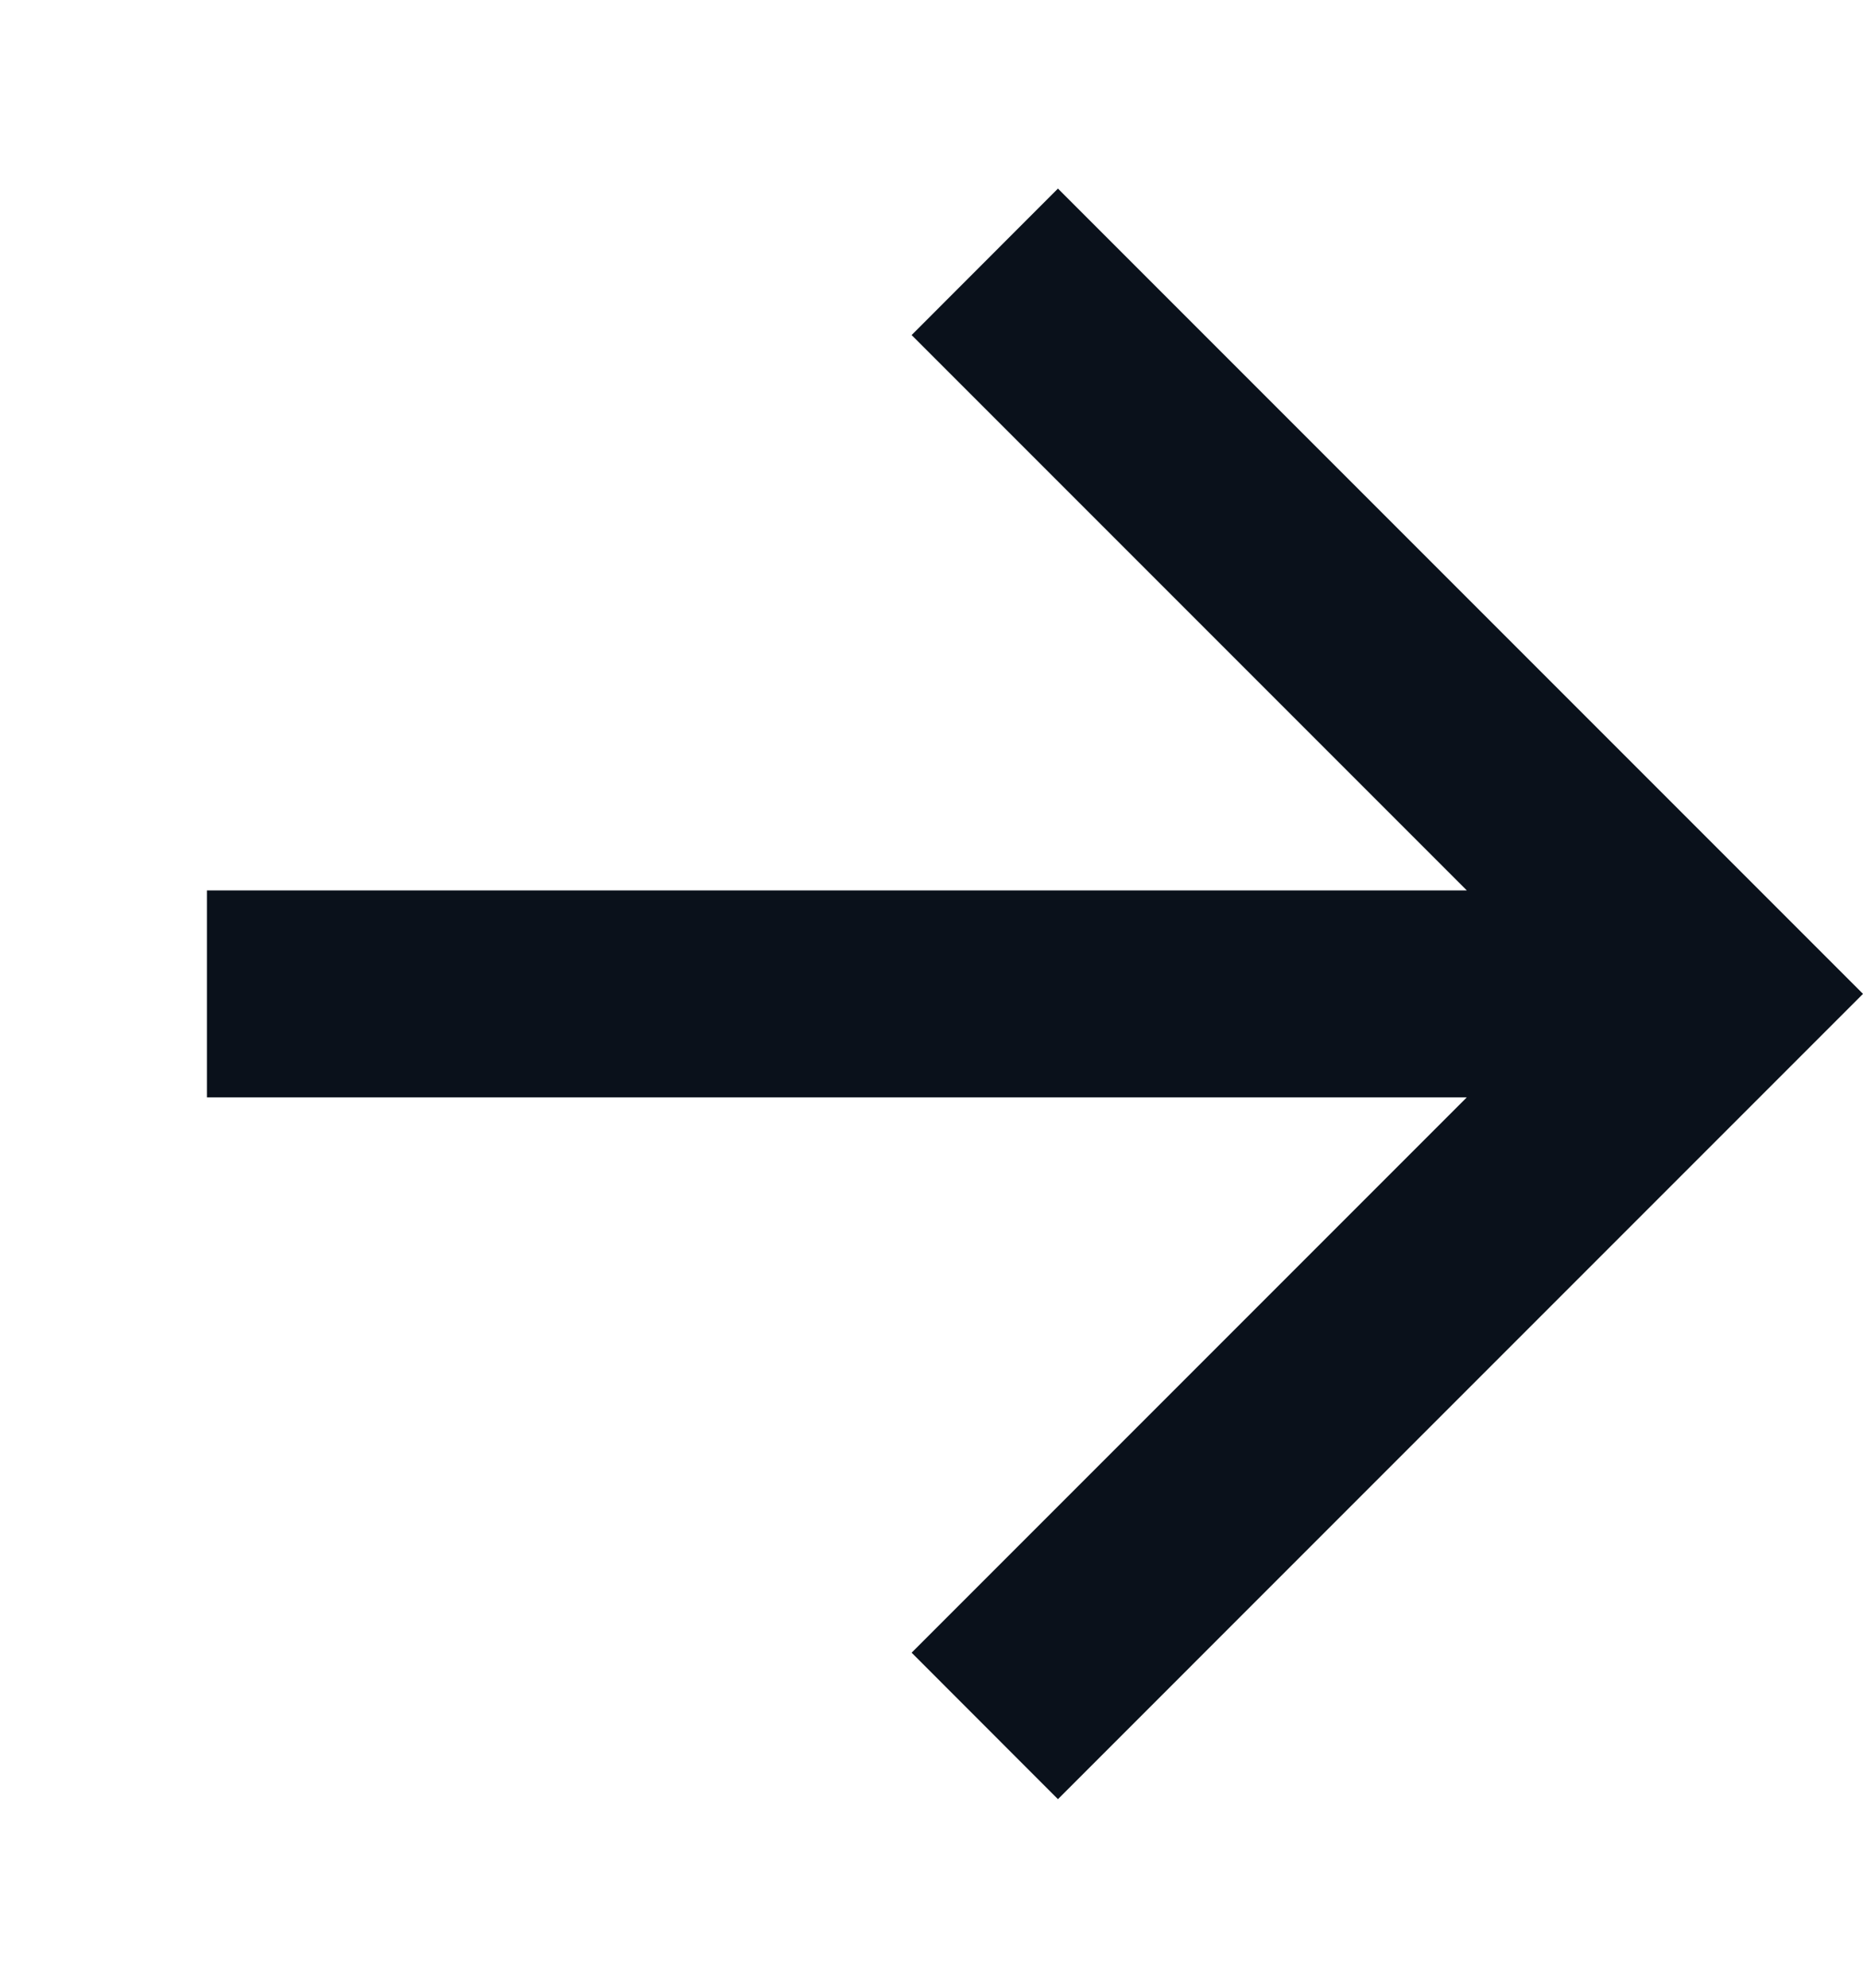 <svg width="15" height="16" viewBox="0 0 15 16" fill="none" xmlns="http://www.w3.org/2000/svg">
<path d="M11.81 7.167L1.666 7.167L1.666 8.833L11.81 8.833L7.34 13.303L8.518 14.482L15 8L8.518 1.518L7.34 2.697L11.81 7.167Z" fill="#0A111B"/>
</svg>

